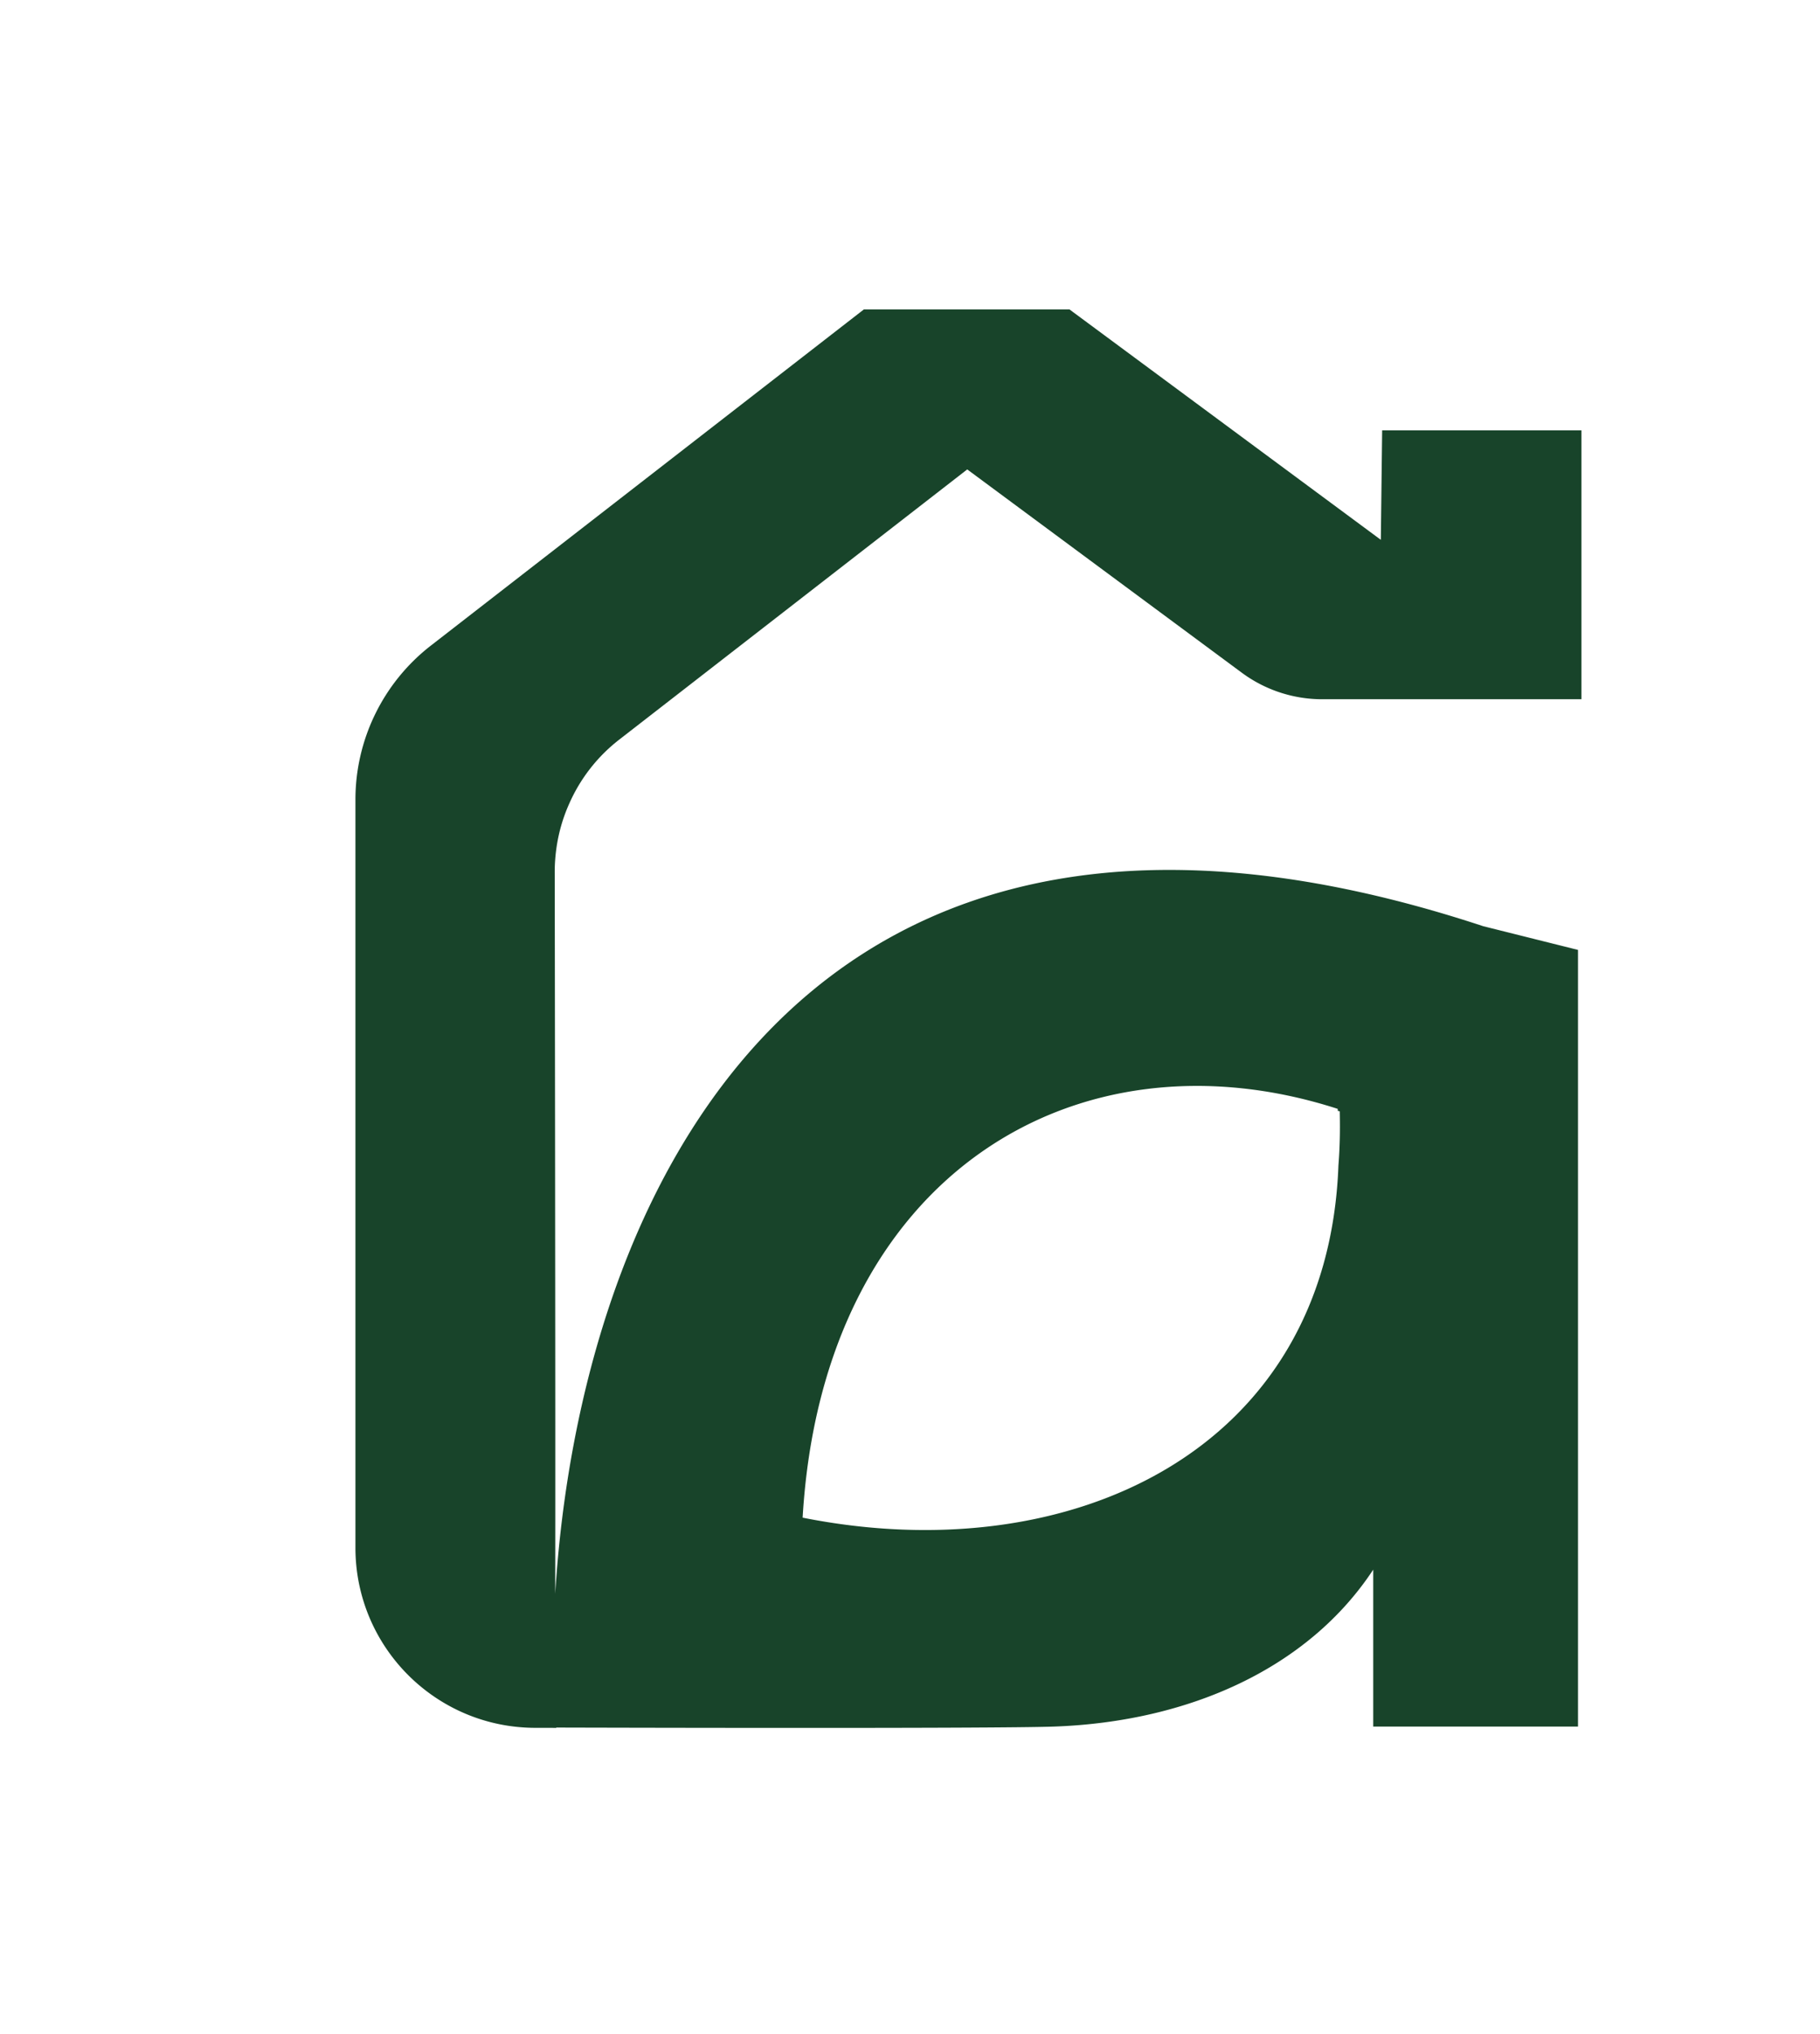 <svg xmlns="http://www.w3.org/2000/svg" viewBox="0 0 644.37 720">
  <style>
    svg { fill: #18442a; }
    @media (prefers-color-scheme: dark) {
      svg { fill: #b8e04b; }
    }
  </style>
<path d="M196.4 308.54c0-2.65.19-5.25.53-7.84.75-5.68 2.31-11.18 4.65-16.36a58.525 58.525 0 0 1 17.7-22.6l123.17-95.6 97.23 71.97c8.24 6.09 18.2 9.37 28.44 9.37h91.79v-95.17h-70.56l-.47 38.75-110.24-81.55h-72.78L152.5 228.53a69.012 69.012 0 0 0-26.66 54.51v264.73c0 35.22 28.54 63.76 63.76 63.76h5.49l1.84.03v-.13c10.9.03 154.83.43 176.36-.35 47.46-1.72 89.79-20.45 112.9-55.54v55.54h72.5V336.2l-33.59-8.4c-241.25-79.6-319.89 95.9-328.53 236.26.12-59.04-.17-255.51-.17-255.51Zm277.22 83.91c0 .22.03.44 0 .69.25.06.47.12.72.19.06 3.68.22 10.46-.47 19.17-3.75 100.85-94.76 143.59-189.7 124.64 7.15-121.3 97.1-174.5 189.46-144.68Z"/></svg>
